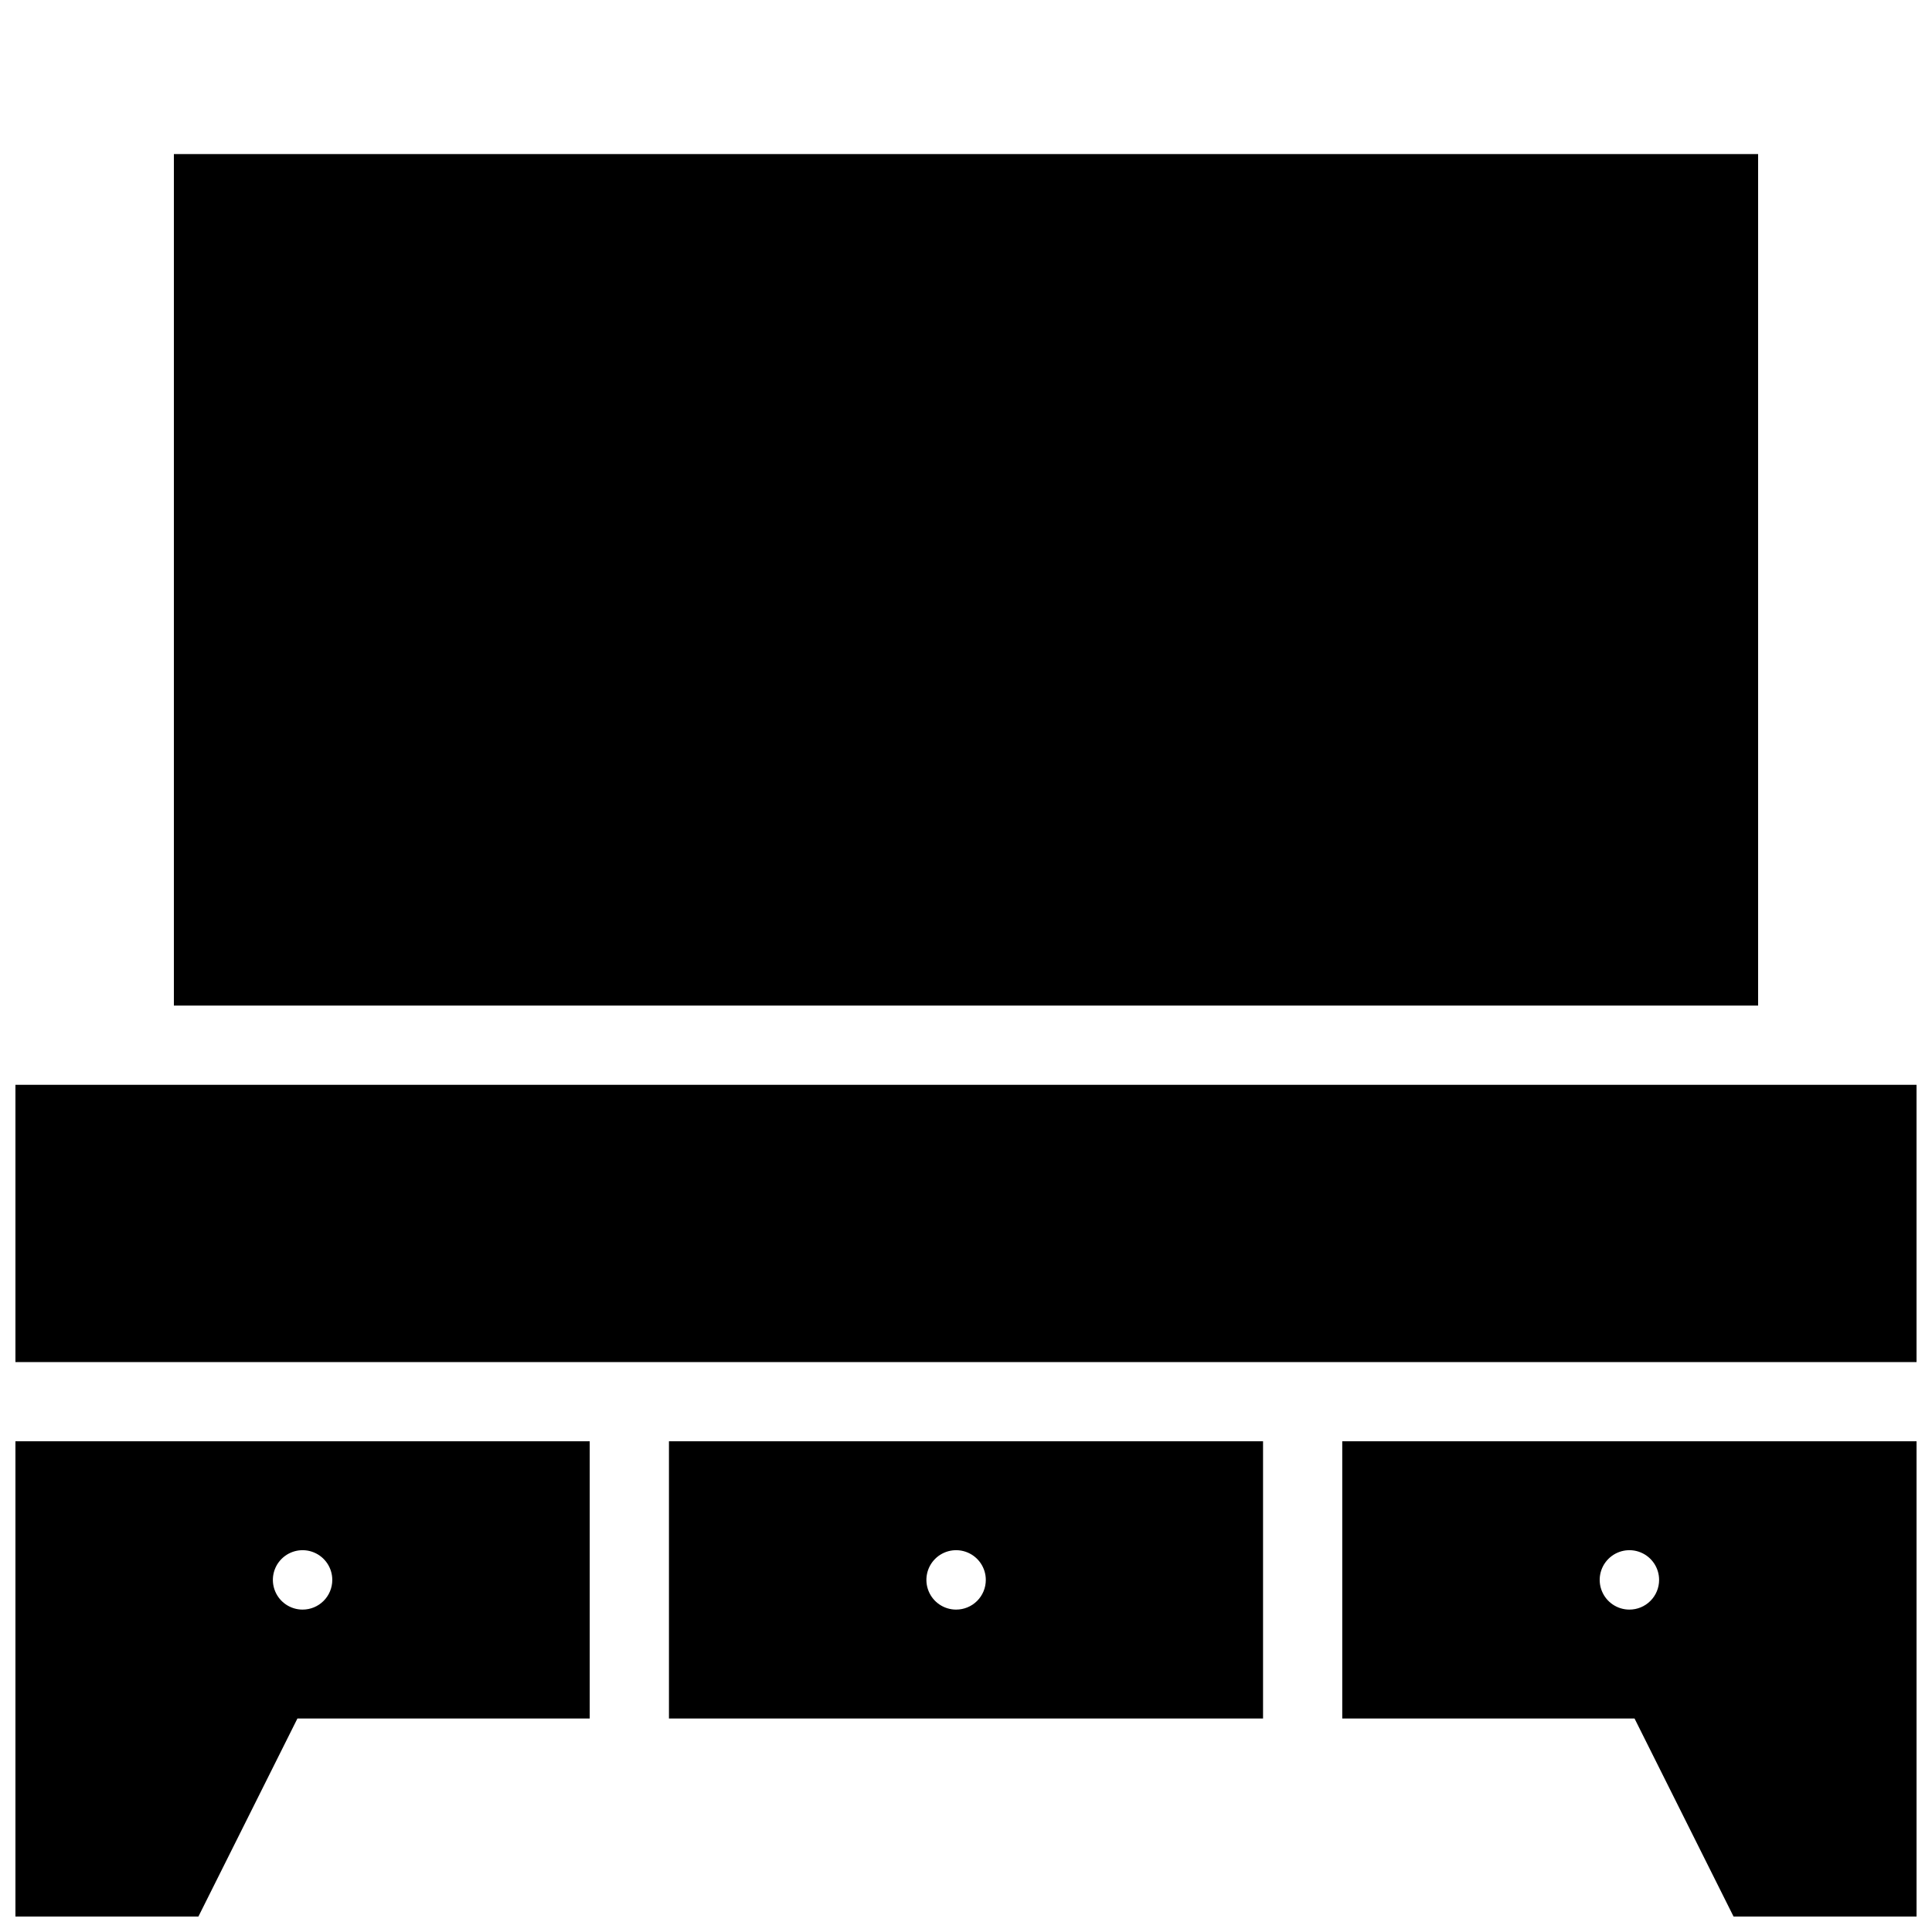 <?xml version="1.0" encoding="UTF-8"?>
<!-- Uploaded to: SVG Repo, www.svgrepo.com, Generator: SVG Repo Mixer Tools -->
<svg width="800px" height="800px" version="1.1" viewBox="144 144 512 512" xmlns="http://www.w3.org/2000/svg">
 <defs>
  <clipPath id="c">
   <path d="m148.09 525h152.91v126.9h-152.91z"/>
  </clipPath>
  <clipPath id="b">
   <path d="m148.09 431h503.81v74h-503.81z"/>
  </clipPath>
  <clipPath id="a">
   <path d="m499 525h152.9v126.9h-152.9z"/>
  </clipPath>
 </defs>
 <g clip-path="url(#c)">
  <path d="m148.09 525.95v125.95h48.492l26.238-52.48h77.461v-73.473zm76.098 44.609c-3.184 0-6.055-1.918-7.273-4.859-1.219-2.941-0.547-6.328 1.707-8.578 2.25-2.25 5.637-2.926 8.578-1.707s4.859 4.09 4.859 7.273c0.004 2.09-0.828 4.094-2.305 5.57-1.477 1.477-3.481 2.305-5.566 2.301z"/>
 </g>
 <g clip-path="url(#b)">
  <path d="m148.09 431.49h503.81v73.473h-503.81z"/>
 </g>
 <path d="m321.28 525.95v73.473h157.44v-73.473zm76.098 44.609c-3.184 0-6.055-1.918-7.273-4.859-1.219-2.941-0.543-6.328 1.707-8.578s5.637-2.926 8.578-1.707c2.941 1.219 4.859 4.09 4.859 7.273 0.004 2.09-0.824 4.094-2.301 5.57-1.477 1.477-3.481 2.305-5.57 2.301z"/>
 <g clip-path="url(#a)">
  <path d="m499.71 525.95v73.473h77.461l26.238 52.48h48.492v-125.95zm76.098 44.609c-3.184 0-6.055-1.918-7.273-4.859-1.219-2.941-0.547-6.328 1.707-8.578 2.25-2.25 5.637-2.926 8.578-1.707 2.941 1.219 4.859 4.09 4.859 7.273 0.004 2.09-0.828 4.094-2.305 5.57-1.477 1.477-3.481 2.305-5.566 2.301z"/>
 </g>
 <path d="m190.08 184.83h419.84v225.66h-419.84z"/>
</svg>